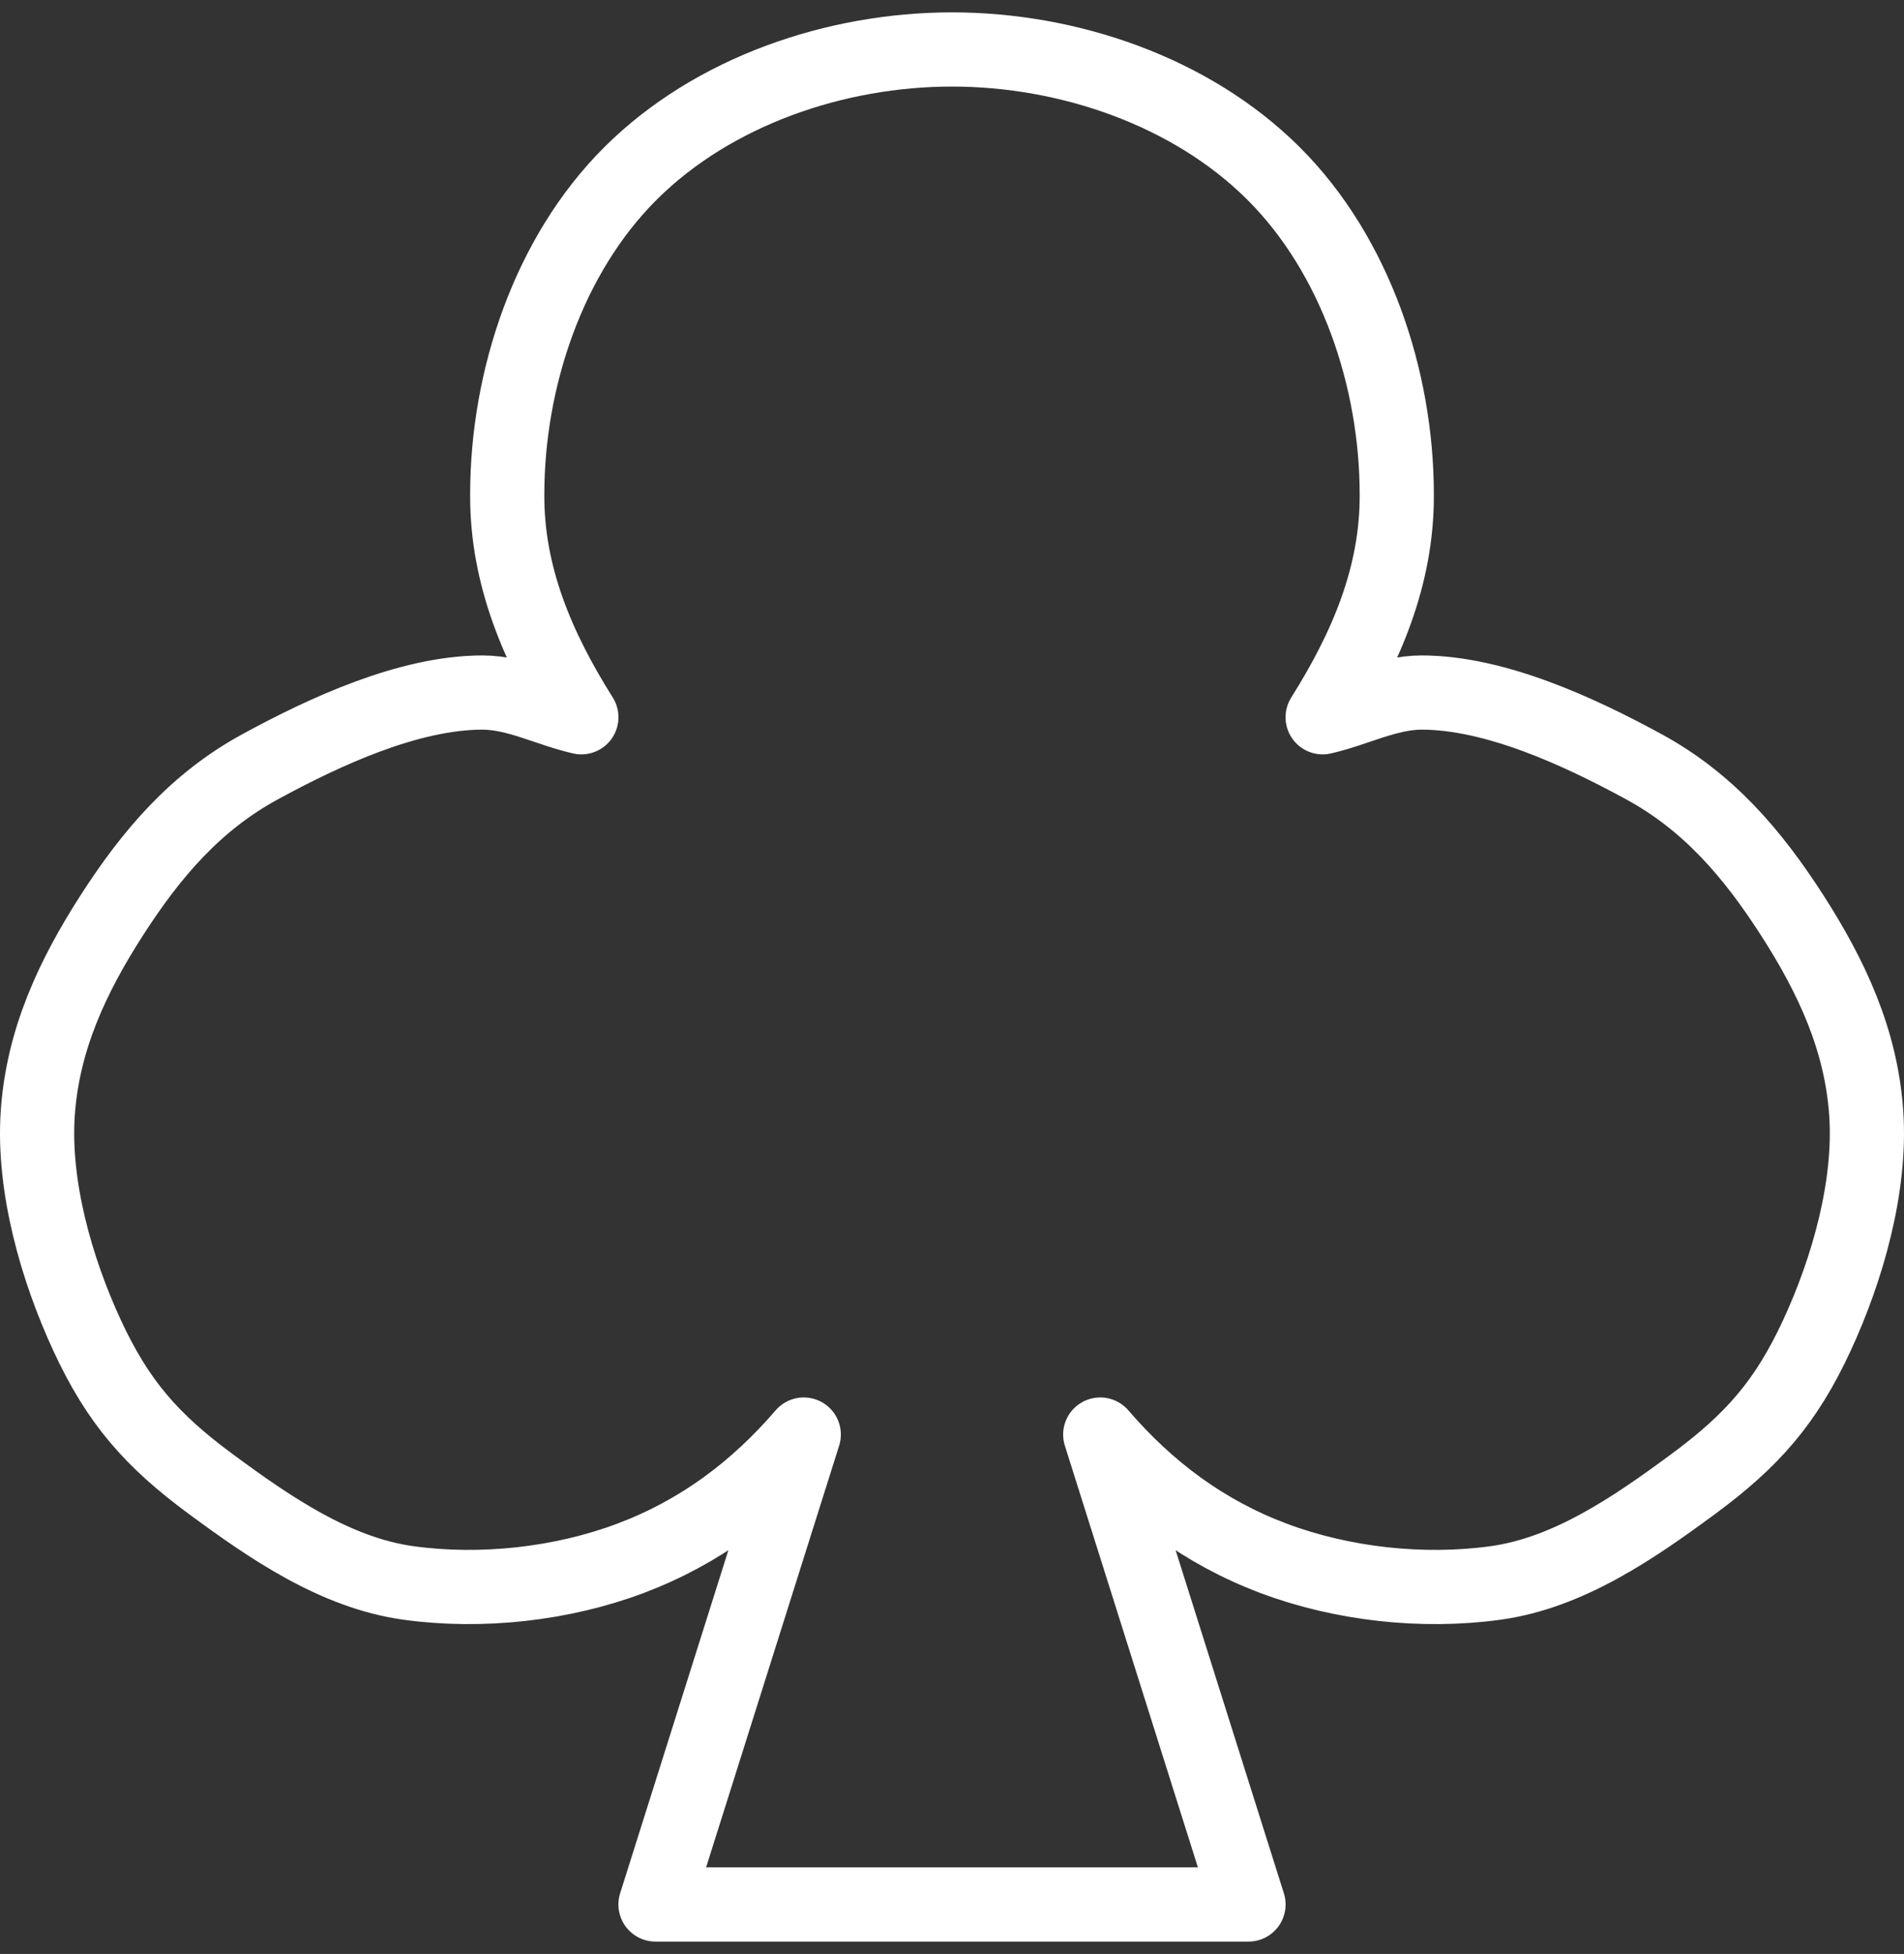 <svg width="77" height="79" viewBox="0 0 77 79" fill="none" xmlns="http://www.w3.org/2000/svg">
<rect x="0" y="0" width="77" height="79" fill="#333333" stroke="none"/>
<path d="M32.505 58C30.569 60.249 28.293 61.95 25.51 63C22.726 64.05 19.465 64.407 16.516 64C13.567 63.593 10.913 61.764 8.522 60C6.132 58.236 4.772 56.688 3.526 54C2.28 51.312 1.323 47.953 1.528 45C1.732 42.047 2.921 39.493 4.525 37C6.13 34.507 7.91 32.422 10.521 31C13.132 29.578 16.537 28.001 19.514 28C20.908 28.007 22.152 28.69 23.511 29C21.757 26.212 20.498 23.288 20.513 20C20.513 15.32 22.181 10.309 25.51 7C28.839 3.691 33.792 2 38.5 2C43.208 2 48.161 3.691 51.49 7C54.819 10.309 56.487 15.32 56.487 20C56.502 23.288 55.243 26.212 53.489 29C54.847 28.69 56.092 28.007 57.486 28C60.463 28.001 63.868 29.578 66.479 31C69.09 32.422 70.87 34.507 72.475 37C74.079 39.493 75.268 42.047 75.472 45C75.677 47.953 74.72 51.312 73.474 54C72.228 56.688 70.868 58.236 68.478 60C66.087 61.764 63.433 63.593 60.484 64C57.535 64.407 54.274 64.05 51.49 63C48.707 61.95 46.431 60.249 44.495 58L50.491 77H26.509L32.505 58Z" stroke="white" stroke-width="3" stroke-linecap="round" stroke-linejoin="round"/>
</svg>
